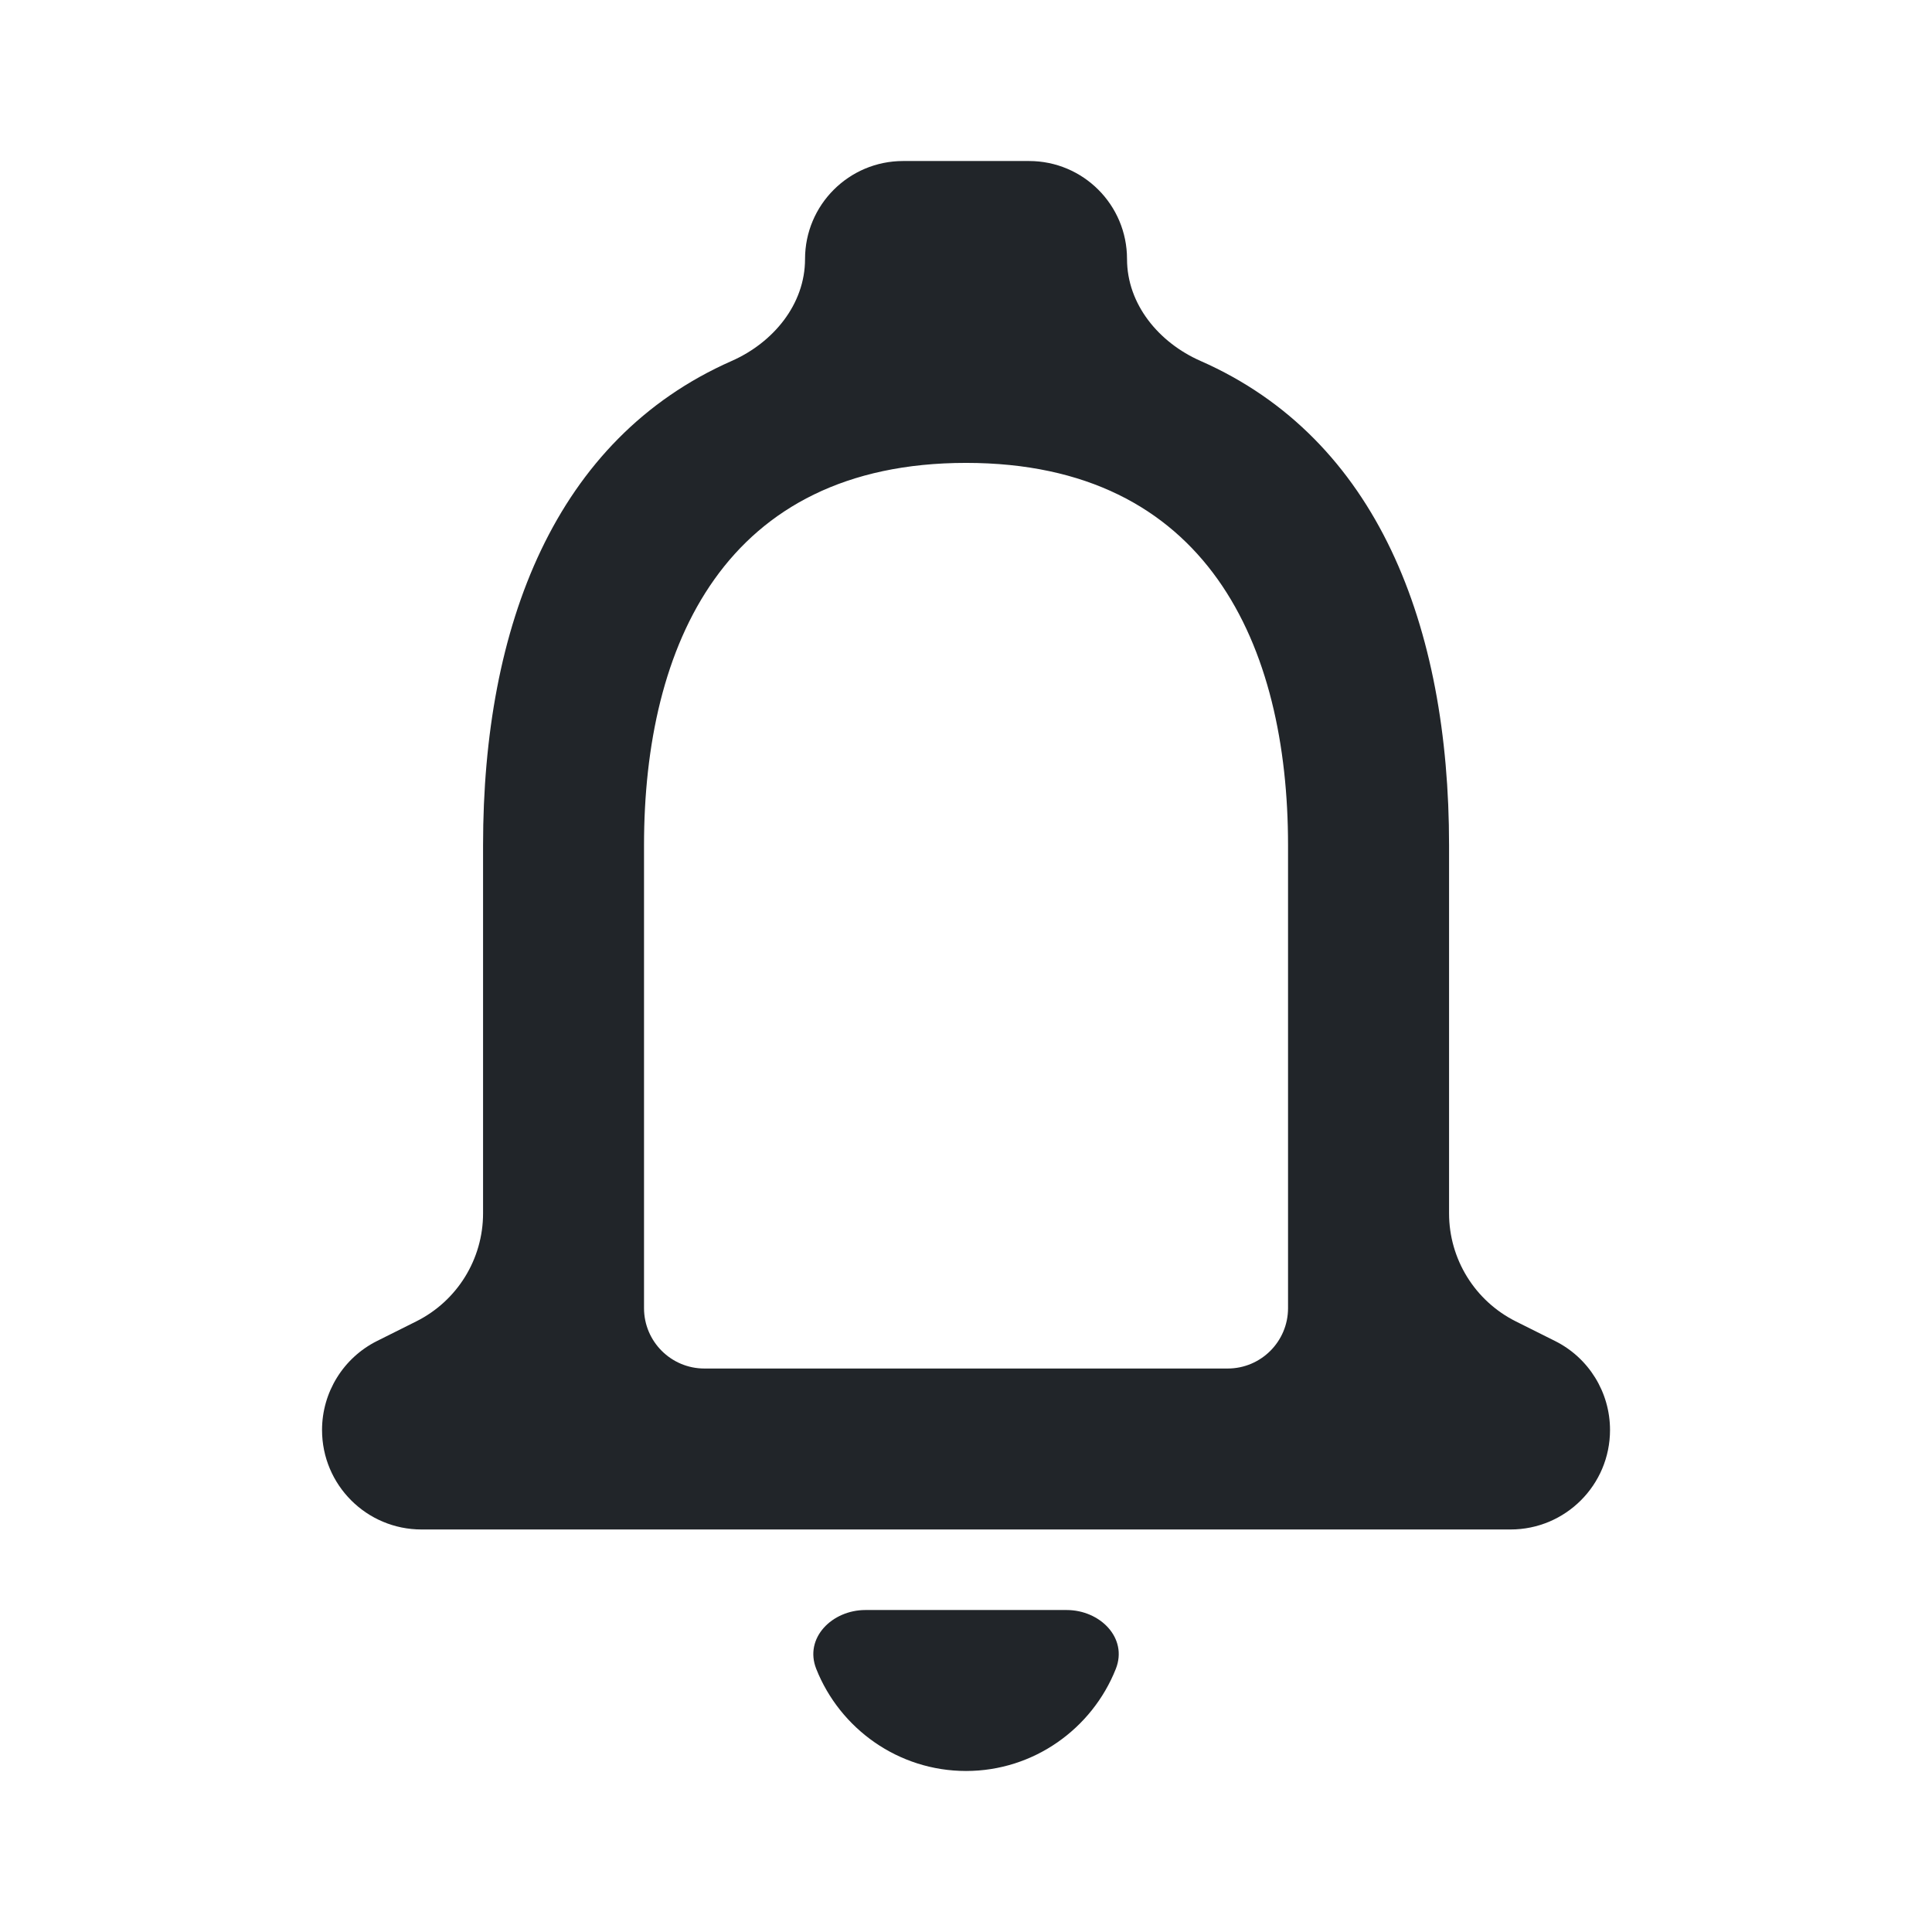 <?xml version="1.0" encoding="UTF-8"?> <svg xmlns="http://www.w3.org/2000/svg" width="32" height="32" viewBox="0 0 32 32" fill="none"> <path fill-rule="evenodd" clip-rule="evenodd" d="M25.106 21.886C24.429 21.547 24.001 20.855 24.001 20.097V14C24.001 10.372 22.817 7.268 19.884 5.978C19.196 5.675 18.667 5.042 18.667 4.29V4.29C18.667 3.393 17.941 2.667 17.044 2.667H14.958C14.061 2.667 13.334 3.394 13.334 4.29V4.29C13.334 5.043 12.806 5.675 12.118 5.979C9.194 7.268 8.001 10.362 8.001 14V20.097C8.001 20.855 7.573 21.547 6.895 21.886L6.245 22.211C5.687 22.49 5.334 23.061 5.334 23.685V23.685C5.334 24.596 6.072 25.333 6.982 25.333H25.019C25.929 25.333 26.667 24.596 26.667 23.685V23.685C26.667 23.061 26.315 22.49 25.756 22.211L25.106 21.886ZM16.001 29.333C17.123 29.333 18.089 28.631 18.481 27.643C18.685 27.13 18.22 26.667 17.667 26.667H14.334C13.782 26.667 13.316 27.13 13.52 27.643C13.912 28.631 14.878 29.333 16.001 29.333ZM10.667 21.667C10.667 22.219 11.115 22.667 11.667 22.667H20.334C20.886 22.667 21.334 22.219 21.334 21.667V14C21.334 10.693 20.001 7.667 16.001 7.667C12.001 7.667 10.667 10.693 10.667 14V21.667Z" fill="#212529"></path> </svg> 
